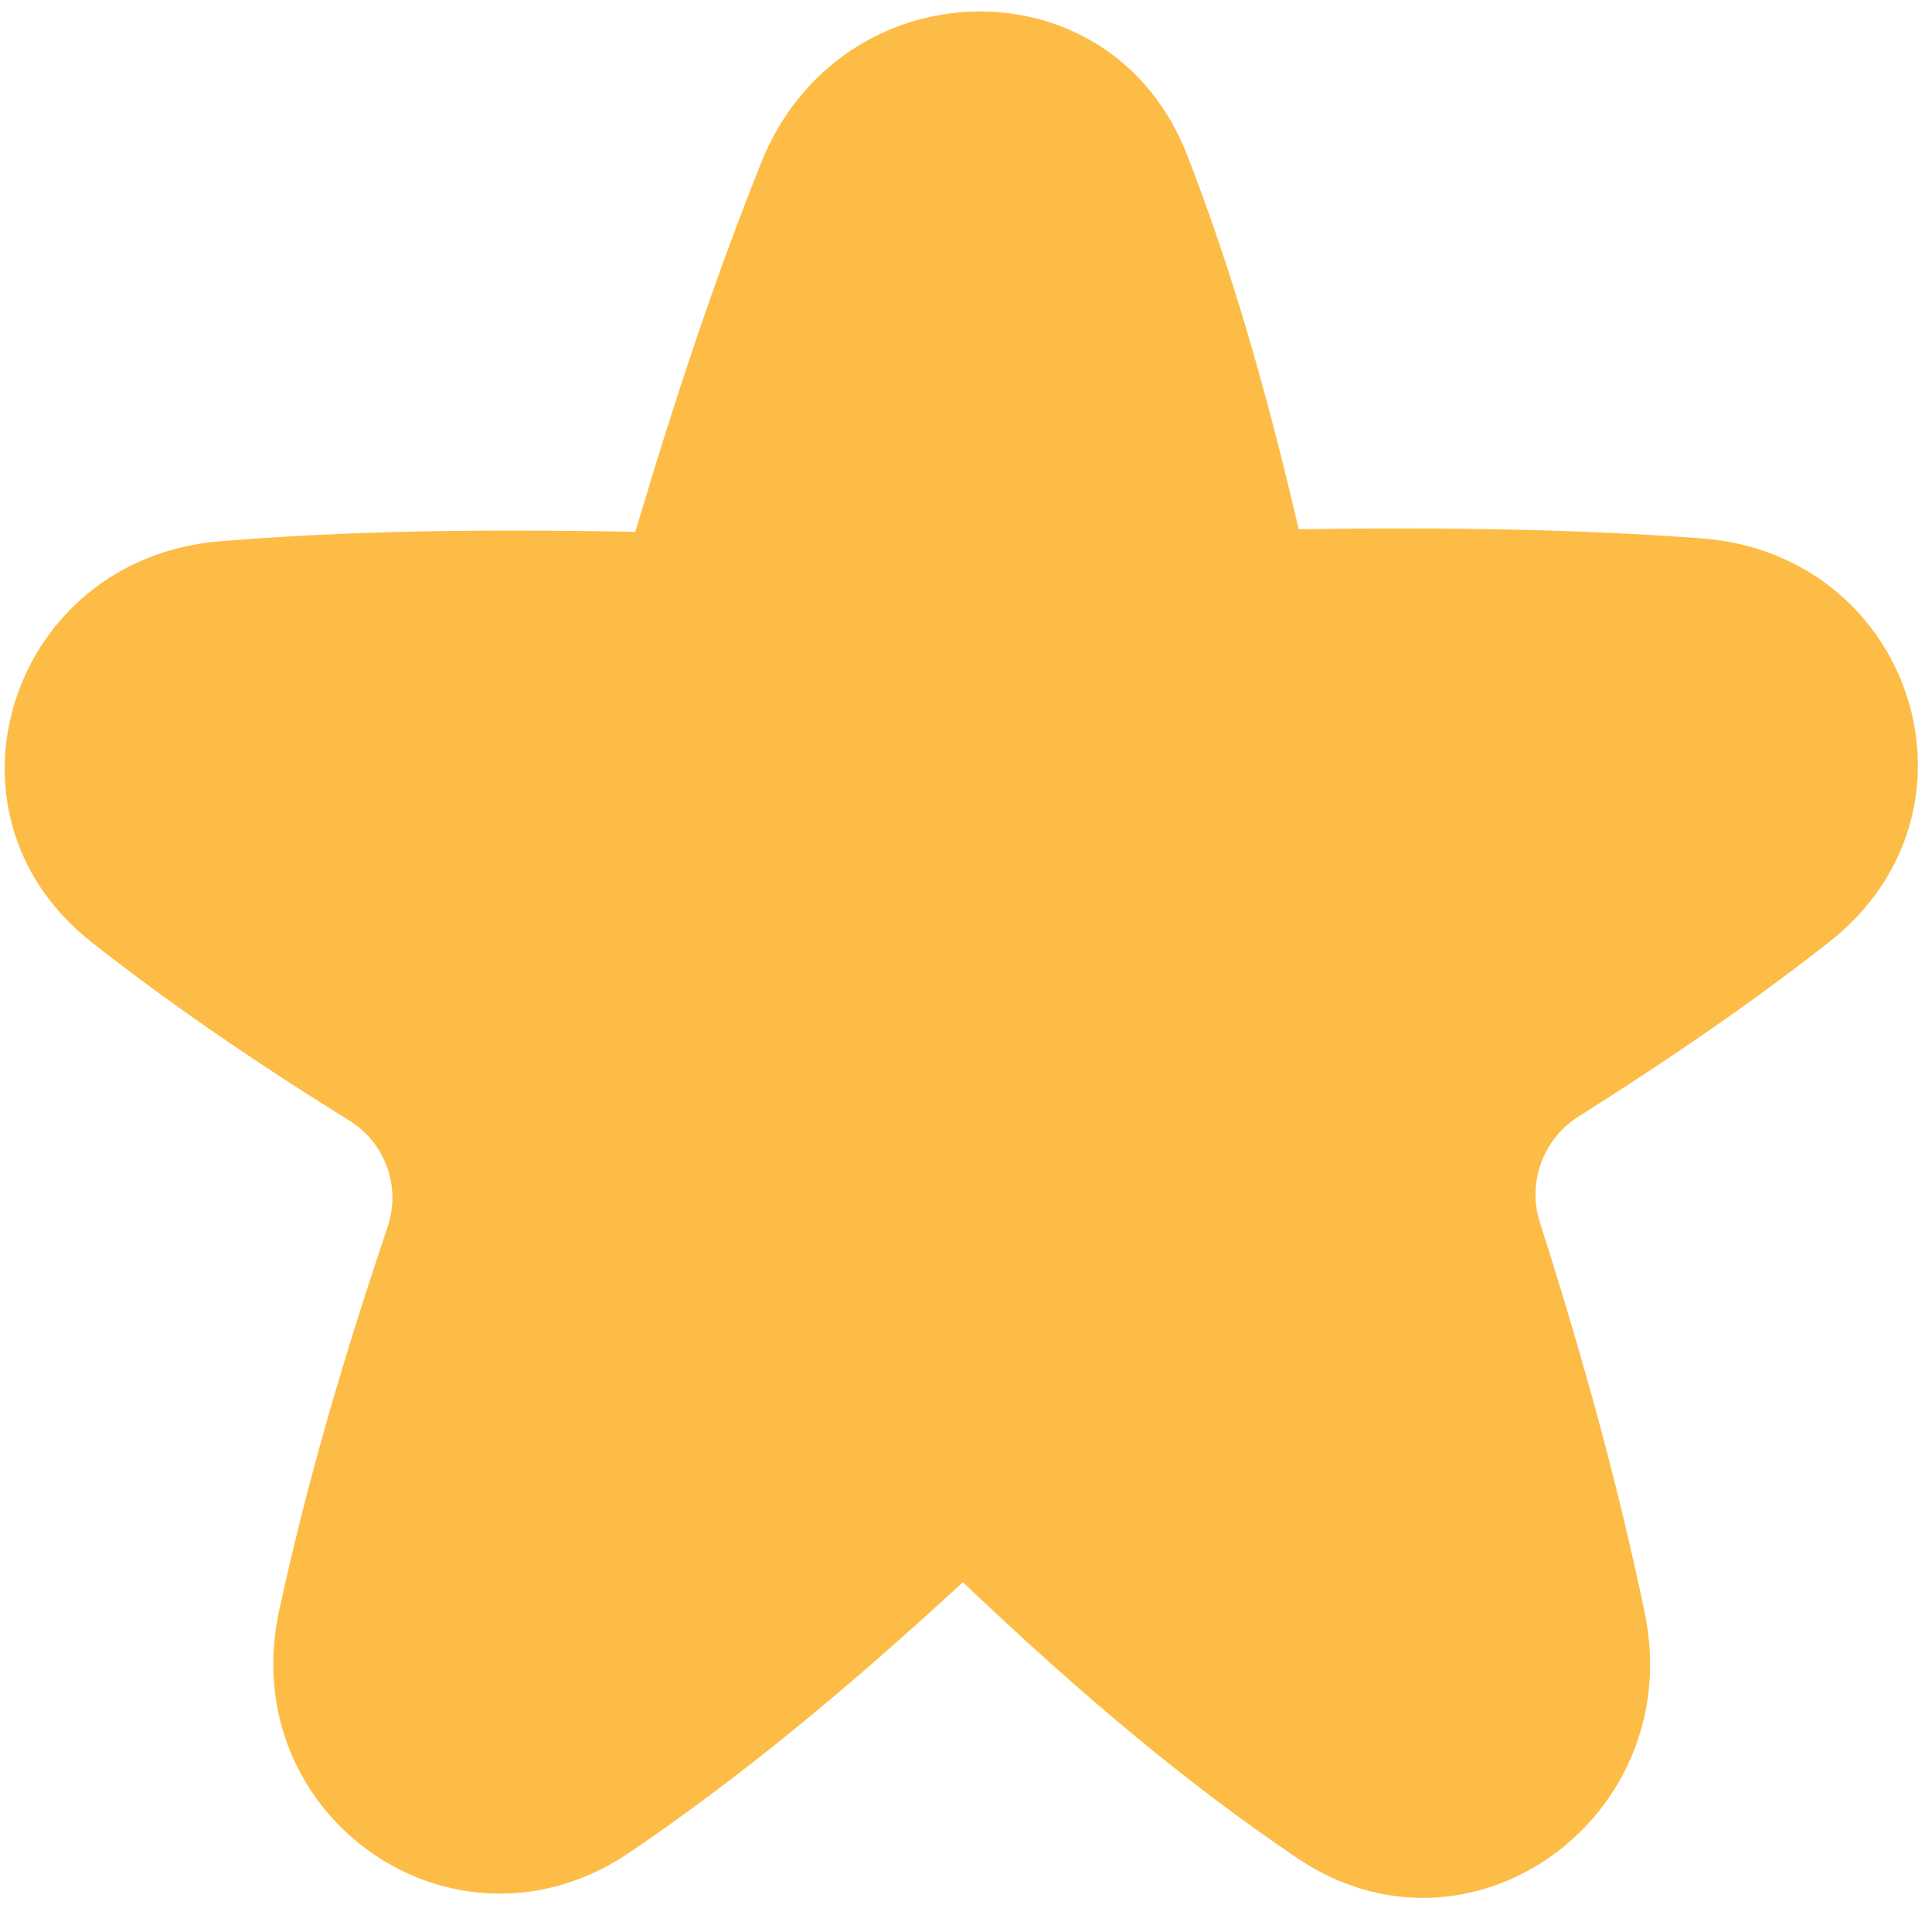 <svg fill="none" height="24" viewBox="0 0 24 24" width="24" xmlns="http://www.w3.org/2000/svg"><path d="m9.456 2.02c.978-2.442 4.344-2.533 5.291-.094.533 1.372.959 2.818 1.386 4.648 1.925-.027 3.474.002 4.995.113 2.628.191 3.674 3.384 1.592 5.017-.918.72-1.912 1.409-3.111 2.166-.438.277-.638.815-.482 1.307.575 1.809.983 3.318 1.304 4.856.53 2.54-2.171 4.499-4.316 3.049-1.35-.913-2.623-1.973-4.154-3.427-1.524 1.404-2.795 2.441-4.134 3.353-2.172 1.478-4.916-.44-4.359-3.002.324-1.489.744-2.977 1.347-4.763.168-.497-.027-1.043-.47-1.319-1.241-.773-2.264-1.477-3.212-2.224-2.037-1.605-.997-4.765 1.599-4.976 1.555-.127 3.151-.155 5.16-.117.532-1.788 1.015-3.215 1.564-4.586z" fill="#fdbc45"/></svg>
